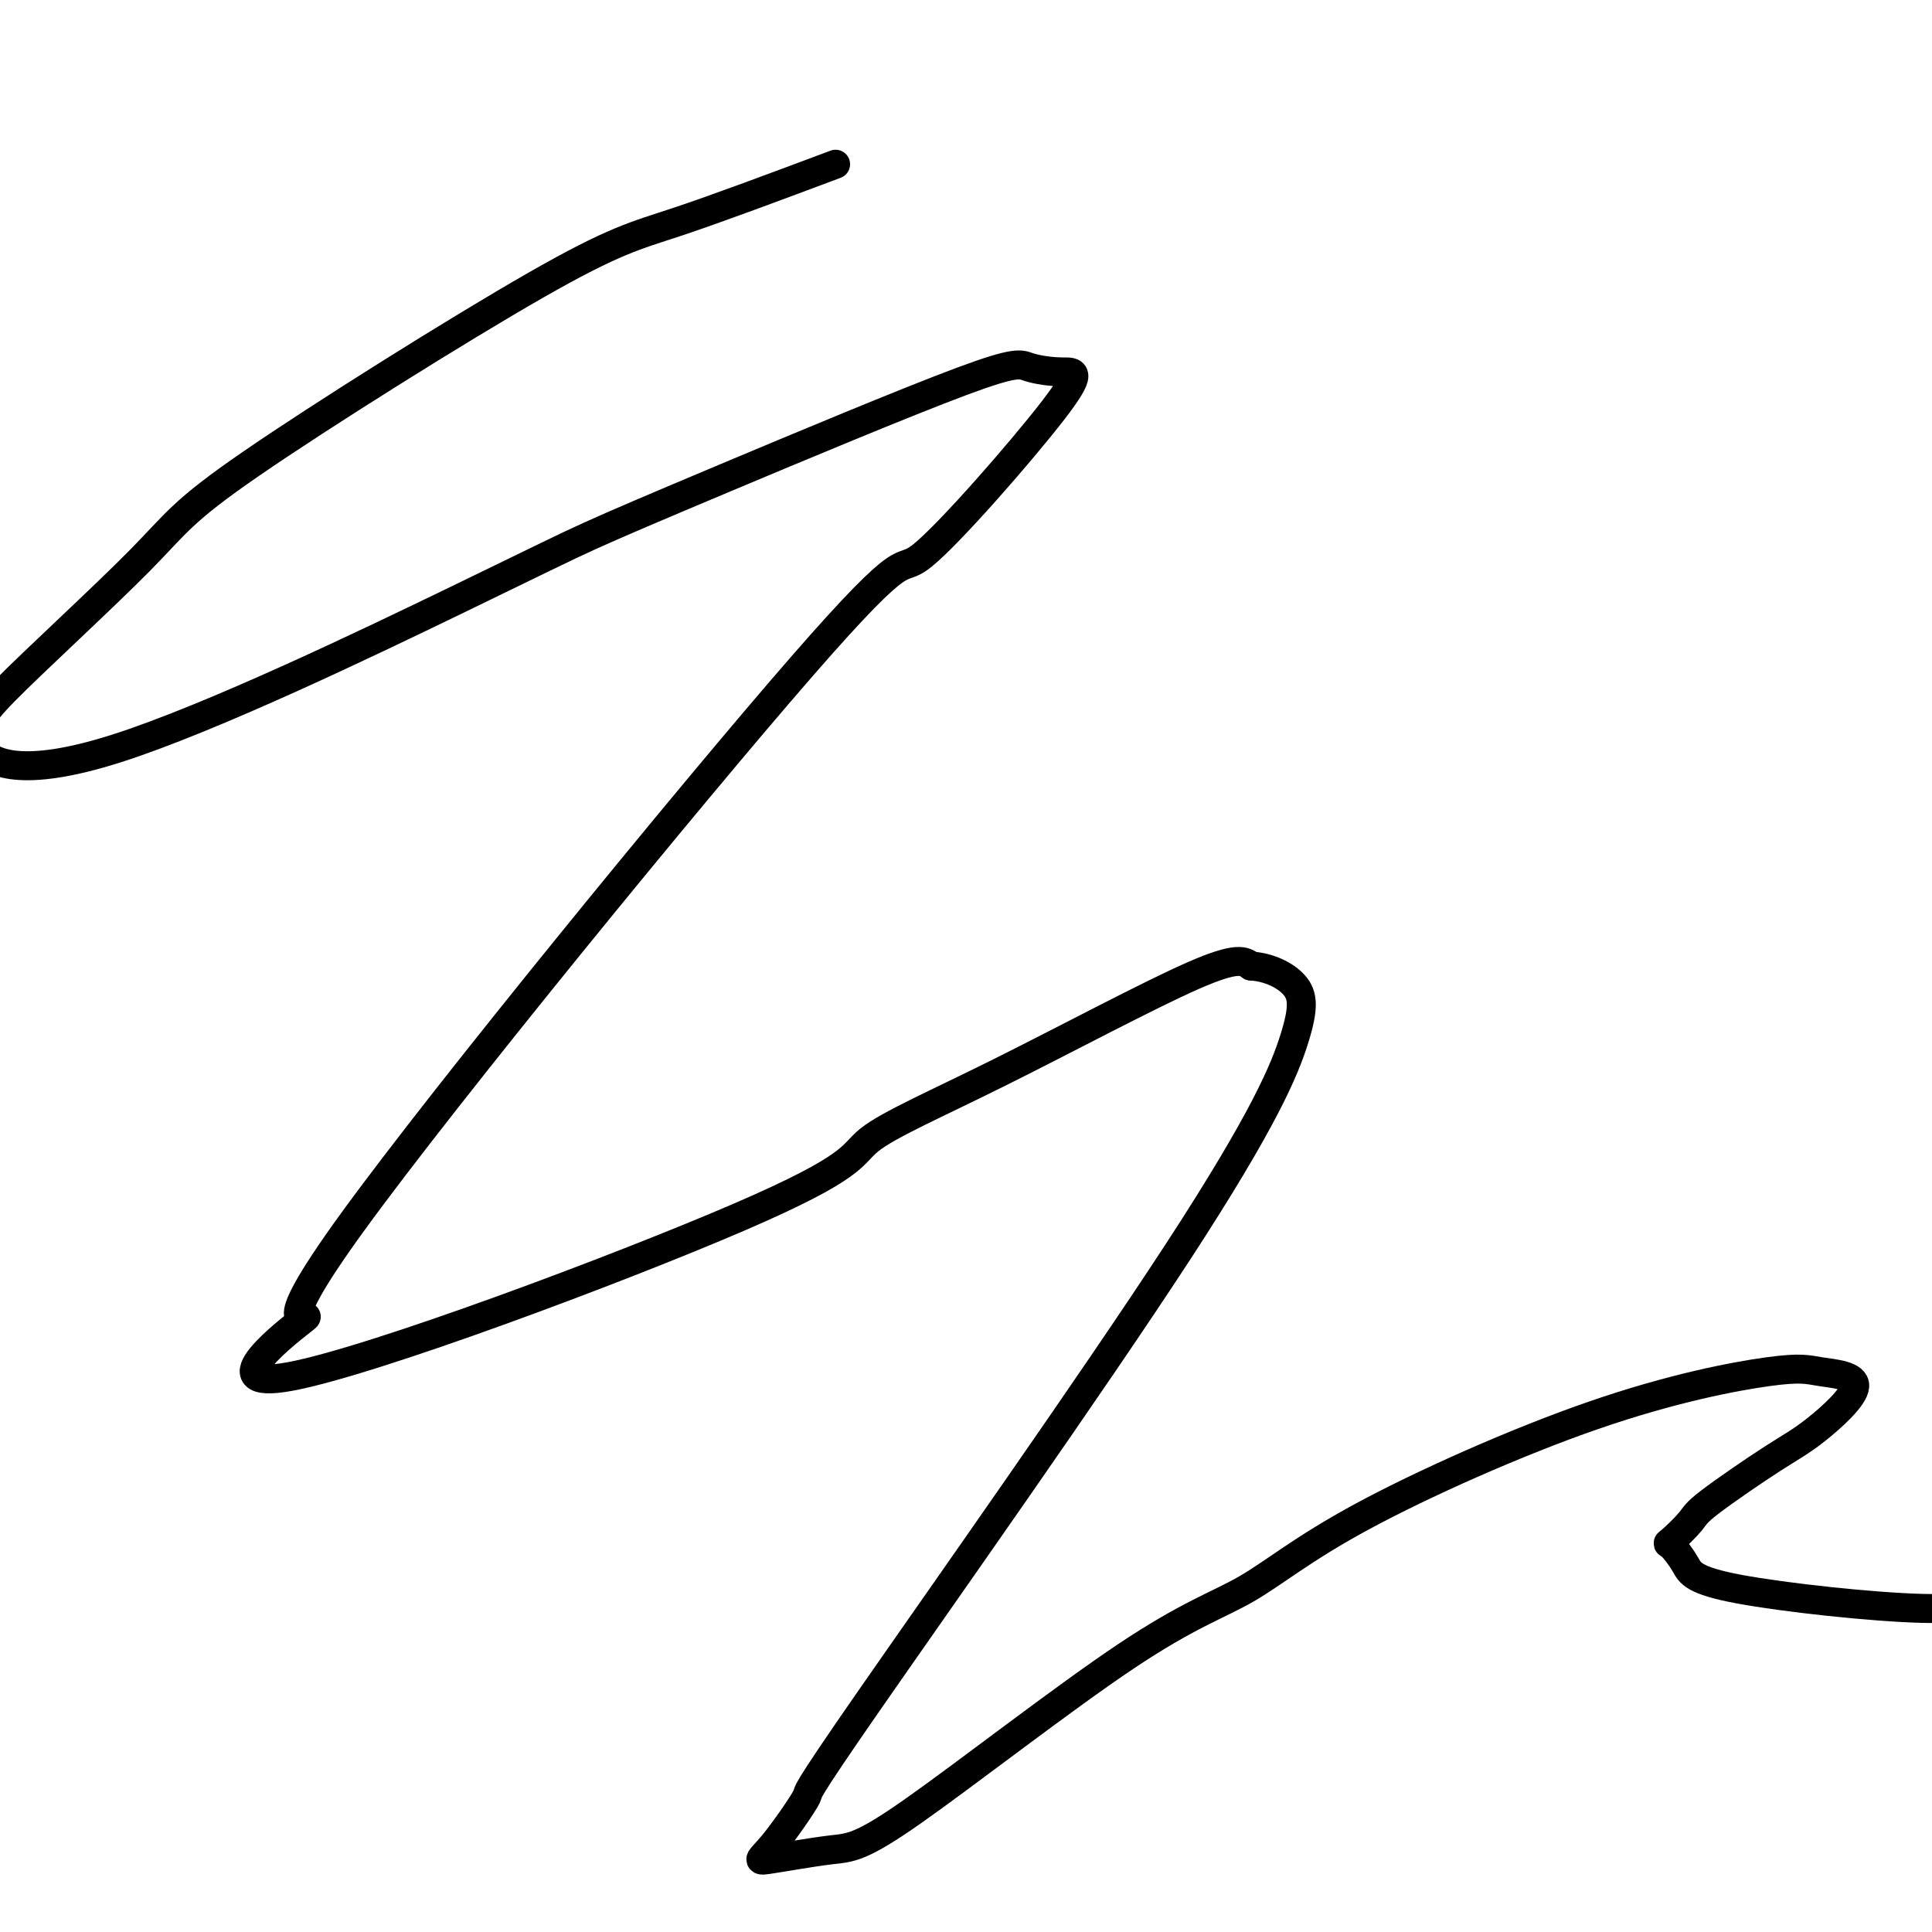 <svg viewBox='0 0 400 400' version='1.1' xmlns='http://www.w3.org/2000/svg' xmlns:xlink='http://www.w3.org/1999/xlink'><g fill='none' stroke='#000000' stroke-width='6' stroke-linecap='round' stroke-linejoin='round'><path d='M173,34c-12.326,4.616 -24.652,9.231 -33,12c-8.348,2.769 -12.719,3.690 -29,13c-16.281,9.310 -44.472,27.007 -59,37c-14.528,9.993 -15.394,12.282 -23,20c-7.606,7.718 -21.953,20.866 -28,27c-6.047,6.134 -3.795,5.253 -4,6c-0.205,0.747 -2.868,3.120 -1,6c1.868,2.880 8.268,6.266 28,0c19.732,-6.266 52.795,-22.184 71,-31c18.205,-8.816 21.550,-10.530 27,-13c5.450,-2.470 13.003,-5.697 28,-12c14.997,-6.303 37.437,-15.681 49,-20c11.563,-4.319 12.248,-3.577 14,-3c1.752,0.577 4.571,0.989 7,1c2.429,0.011 4.467,-0.381 -2,8c-6.467,8.381 -21.441,25.533 -27,30c-5.559,4.467 -1.704,-3.752 -25,23c-23.296,26.752 -73.744,88.475 -93,115c-19.256,26.525 -7.319,17.852 -10,20c-2.681,2.148 -19.978,15.117 -3,12c16.978,-3.117 68.232,-22.319 93,-33c24.768,-10.681 23.051,-12.842 27,-16c3.949,-3.158 13.563,-7.312 27,-14c13.437,-6.688 30.696,-15.911 40,-20c9.304,-4.089 10.652,-3.045 12,-2'/><path d='M259,200c3.770,0.260 7.196,1.909 9,4c1.804,2.091 1.988,4.623 0,11c-1.988,6.377 -6.148,16.601 -24,44c-17.852,27.399 -49.396,71.975 -64,93c-14.604,21.025 -12.267,18.498 -13,20c-0.733,1.502 -4.536,7.033 -7,10c-2.464,2.967 -3.588,3.371 -1,3c2.588,-0.371 8.887,-1.517 13,-2c4.113,-0.483 6.039,-0.304 17,-8c10.961,-7.696 30.956,-23.268 44,-32c13.044,-8.732 19.137,-10.624 25,-14c5.863,-3.376 11.495,-8.236 24,-15c12.505,-6.764 31.883,-15.432 48,-21c16.117,-5.568 28.974,-8.035 36,-9c7.026,-0.965 8.222,-0.427 11,0c2.778,0.427 7.137,0.745 7,3c-0.137,2.255 -4.769,6.447 -8,9c-3.231,2.553 -5.061,3.466 -9,6c-3.939,2.534 -9.988,6.690 -13,9c-3.012,2.310 -2.986,2.773 -4,4c-1.014,1.227 -3.067,3.217 -4,4c-0.933,0.783 -0.748,0.357 0,1c0.748,0.643 2.057,2.355 3,4c0.943,1.645 1.521,3.225 11,5c9.479,1.775 27.860,3.747 38,4c10.140,0.253 12.040,-1.213 23,-4c10.960,-2.787 30.980,-6.893 51,-11'/><path d='M472,318c14.400,-3.444 13.400,-4.556 13,-5c-0.400,-0.444 -0.200,-0.222 0,0'/></g>
</svg>